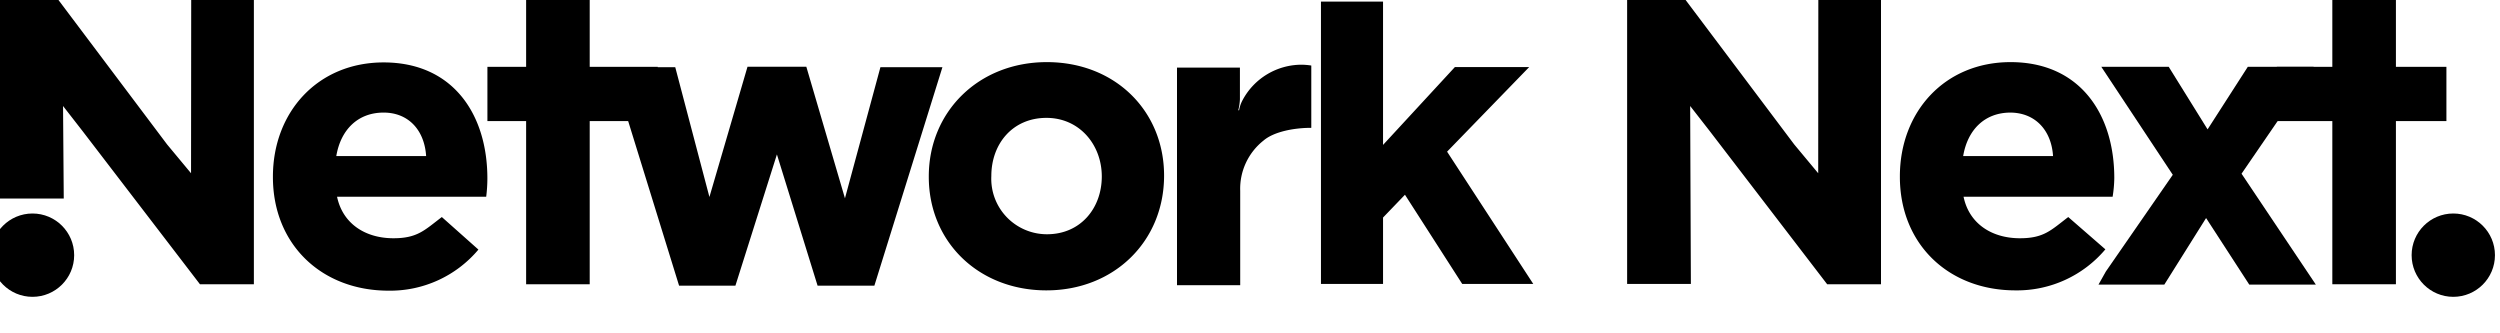 <svg width="60" height="8" viewBox="0 0 60 8" xmlns="http://www.w3.org/2000/svg"><path d="M4.585 4.158L4.589 0h1.504v6.822H4.799L1.98 3.144l-.467-.6.017 2.22H0V0h1.403L4.01 3.466zM43.637 4.158L43.64 0h1.504v6.822h-1.292l-2.82-3.678-.468-.6.017 4.27h-1.53V0h1.404l2.606 3.466zM11.669 4.721h-3.58c.138.655.686.997 1.354.997.577 0 .749-.196 1.161-.509l.878.781a2.765 2.765 0 01-2.157.986c-1.608 0-2.775-1.11-2.775-2.725V4.24c0-1.553 1.078-2.742 2.657-2.742 1.667 0 2.49 1.249 2.49 2.782 0 .147-.01.295-.028.441zM9.207 2.702c-.617 0-1.029.409-1.136 1.043h2.156c-.04-.623-.425-1.043-1.02-1.043zM50.703 4.721h-3.578c.136.655.686.997 1.353.997.579 0 .748-.196 1.16-.509l.891.775a2.77 2.77 0 01-2.158.985c-1.607 0-2.774-1.11-2.774-2.725v-.01c0-1.554 1.078-2.743 2.656-2.743 1.668 0 2.49 1.25 2.49 2.782-.002.15-.016.3-.04.448zm-2.45-2.019c-.618 0-1.03.409-1.137 1.043h2.157c-.04-.623-.432-1.043-1.032-1.043h.012zM21.13 1.613h1.488l-1.633 5.243h-1.363l-.976-3.15-.996 3.15h-1.352l-1.622-5.243h1.53l.82 3.115.914-3.126h1.412l.927 3.157zM25.115 6.969c-1.628 0-2.824-1.163-2.824-2.725v-.01c0-1.554 1.196-2.743 2.833-2.743 1.638 0 2.814 1.171 2.814 2.724 0 1.582-1.205 2.754-2.823 2.754zm0-4.14c-.813 0-1.323.623-1.323 1.395-.018.365.114.72.367.985.253.264.603.414.97.413.804 0 1.314-.626 1.314-1.387 0-.76-.535-1.406-1.328-1.406zM31.248 1.553c.075.002.15.008.223.02v1.495c-.445 0-.909.102-1.145.304-.369.291-.577.74-.561 1.207v2.266h-1.517V1.622h1.51v.76c-.004.09-.017.179-.04.265h.02a.799.799 0 01.089-.253c.281-.52.828-.844 1.421-.841zM34.917 1.61H36.7l-1.97 2.03 2.068 3.174h-1.705l-1.374-2.14-.526.547v1.593h-1.49V.038h1.49v3.44z"/><path d="M53.947 1.604h1.58l-.17.29-1.56 2.275L55.58 6.83h-1.598l-1.036-1.597-1.002 1.597h-1.58l.176-.313 1.607-2.322-1.716-2.592h1.618l.933 1.502zM12.627 0h1.526v6.822h-1.526z"/><path d="M11.698 1.604h4.088v1.302h-4.088zM55.976 0h1.526v6.822h-1.526z"/><path d="M54.644 1.604h4.07v1.302h-4.07z"/><circle cx=".78" cy="6.124" r="1"/><circle cx="58.879" cy="6.124" r="1"/></svg>
